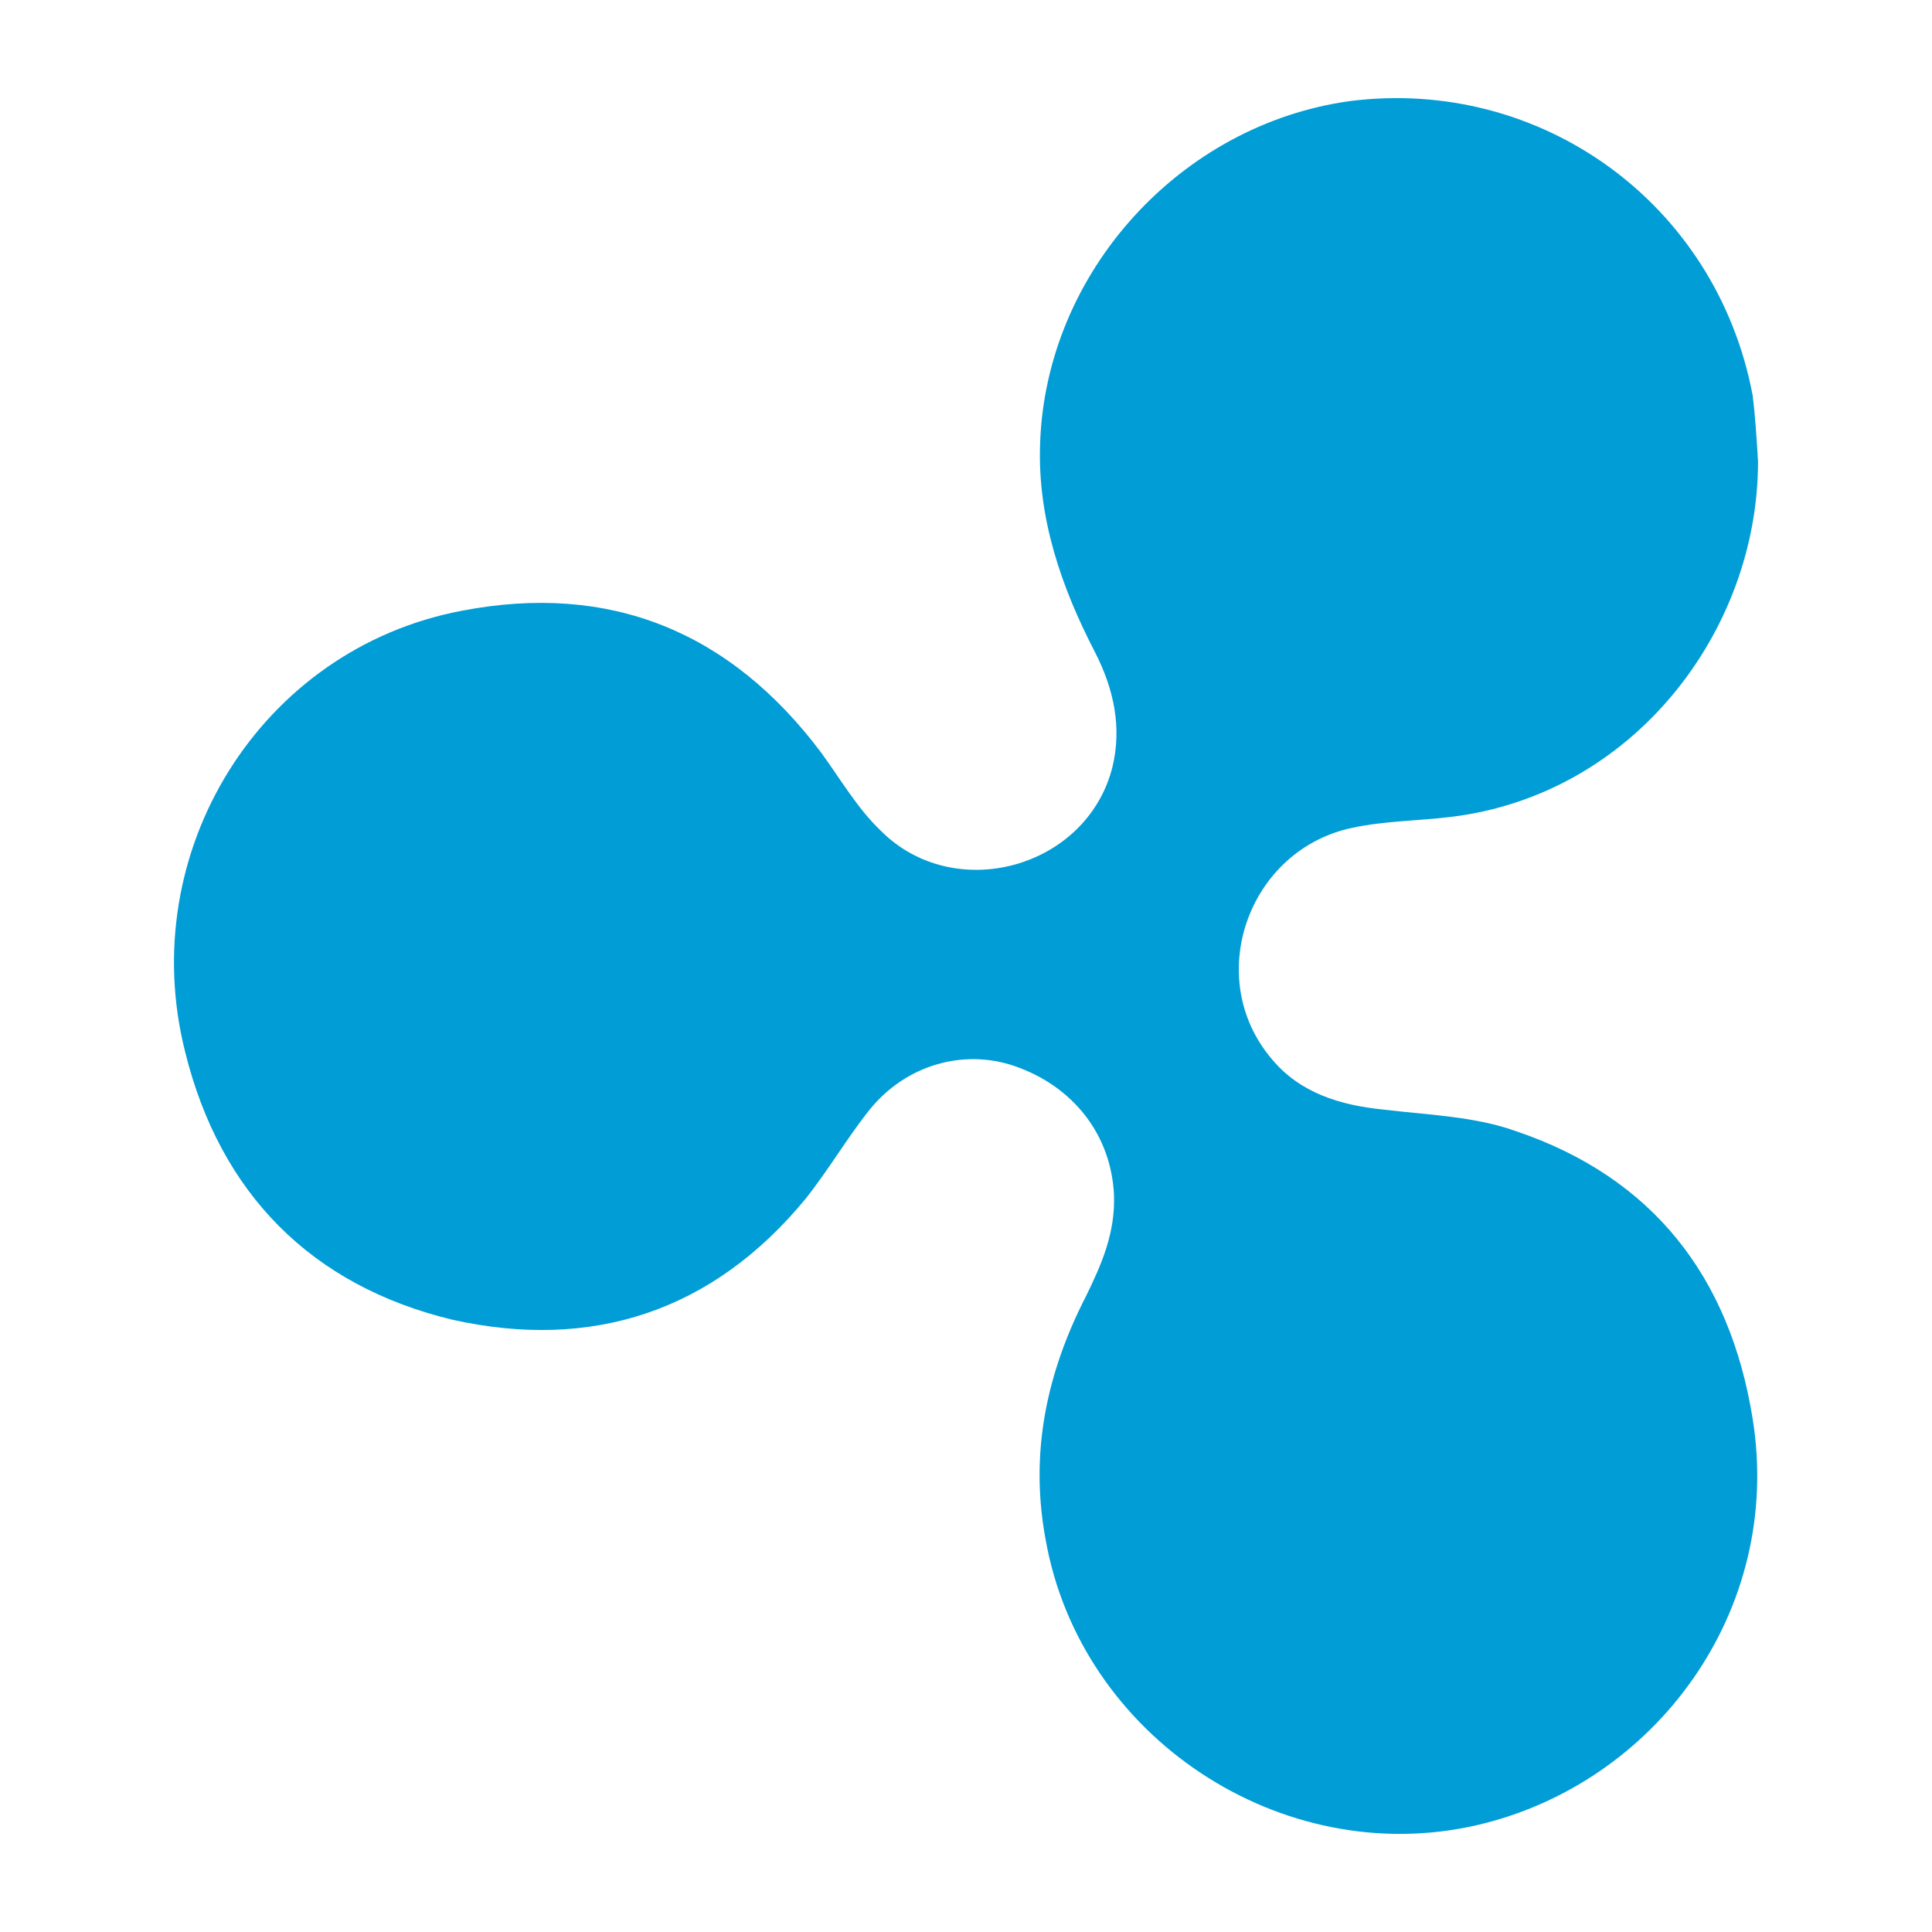 <svg xmlns="http://www.w3.org/2000/svg" xmlns:xlink="http://www.w3.org/1999/xlink" width="512" height="512"><g><g><g><g><path fill="#019dd6" d="M465.894 122.331c0 44.909-33.073 88.358-81.454 94.164-8.498 1.038-17.392 1.038-25.927 2.851-27.739 5.733-39.866 39.85-21.373 61.435 7.48 8.937 18.145 12.136 29.559 13.276 11.729 1.418 24.172 1.775 35.188 5.762 35.946 12.201 56.518 38.357 62.579 76.145 8.211 51.013-25.95 96.931-73.234 107.755-51.603 11.79-104.925-23.396-114.143-75.774-4.282-23.021.354-44.223 10.674-64.371 4.219-8.599 7.817-16.855 7.454-26.922-.737-15.801-10.702-28.741-26.336-34.131-13.516-4.637-28.777-.367-38.403 11.537-6.032 7.546-11.015 16.153-17.05 23.7-24.569 29.825-56.557 40.233-93.551 31.979-37.341-9.004-61.491-33.439-70.768-70.793-13.515-53.167 19.943-107 73.281-117.088 39.108-7.533 71.11 5.386 95.295 37.69 4.979 6.856 9.614 14.765 15.644 20.521 19.536 19.738 54.775 10.066 61.498-16.878 2.489-10.432.383-20.498-4.582-30.226-8.924-17.219-15.306-35.542-14.613-55.25 1.449-45.675 37.334-84.771 82.123-90.928 50.5-6.4 97.094 26.99 106.711 77.984.717 5.741 1.079 11.815 1.428 17.562z"/></g></g></g></g></svg>